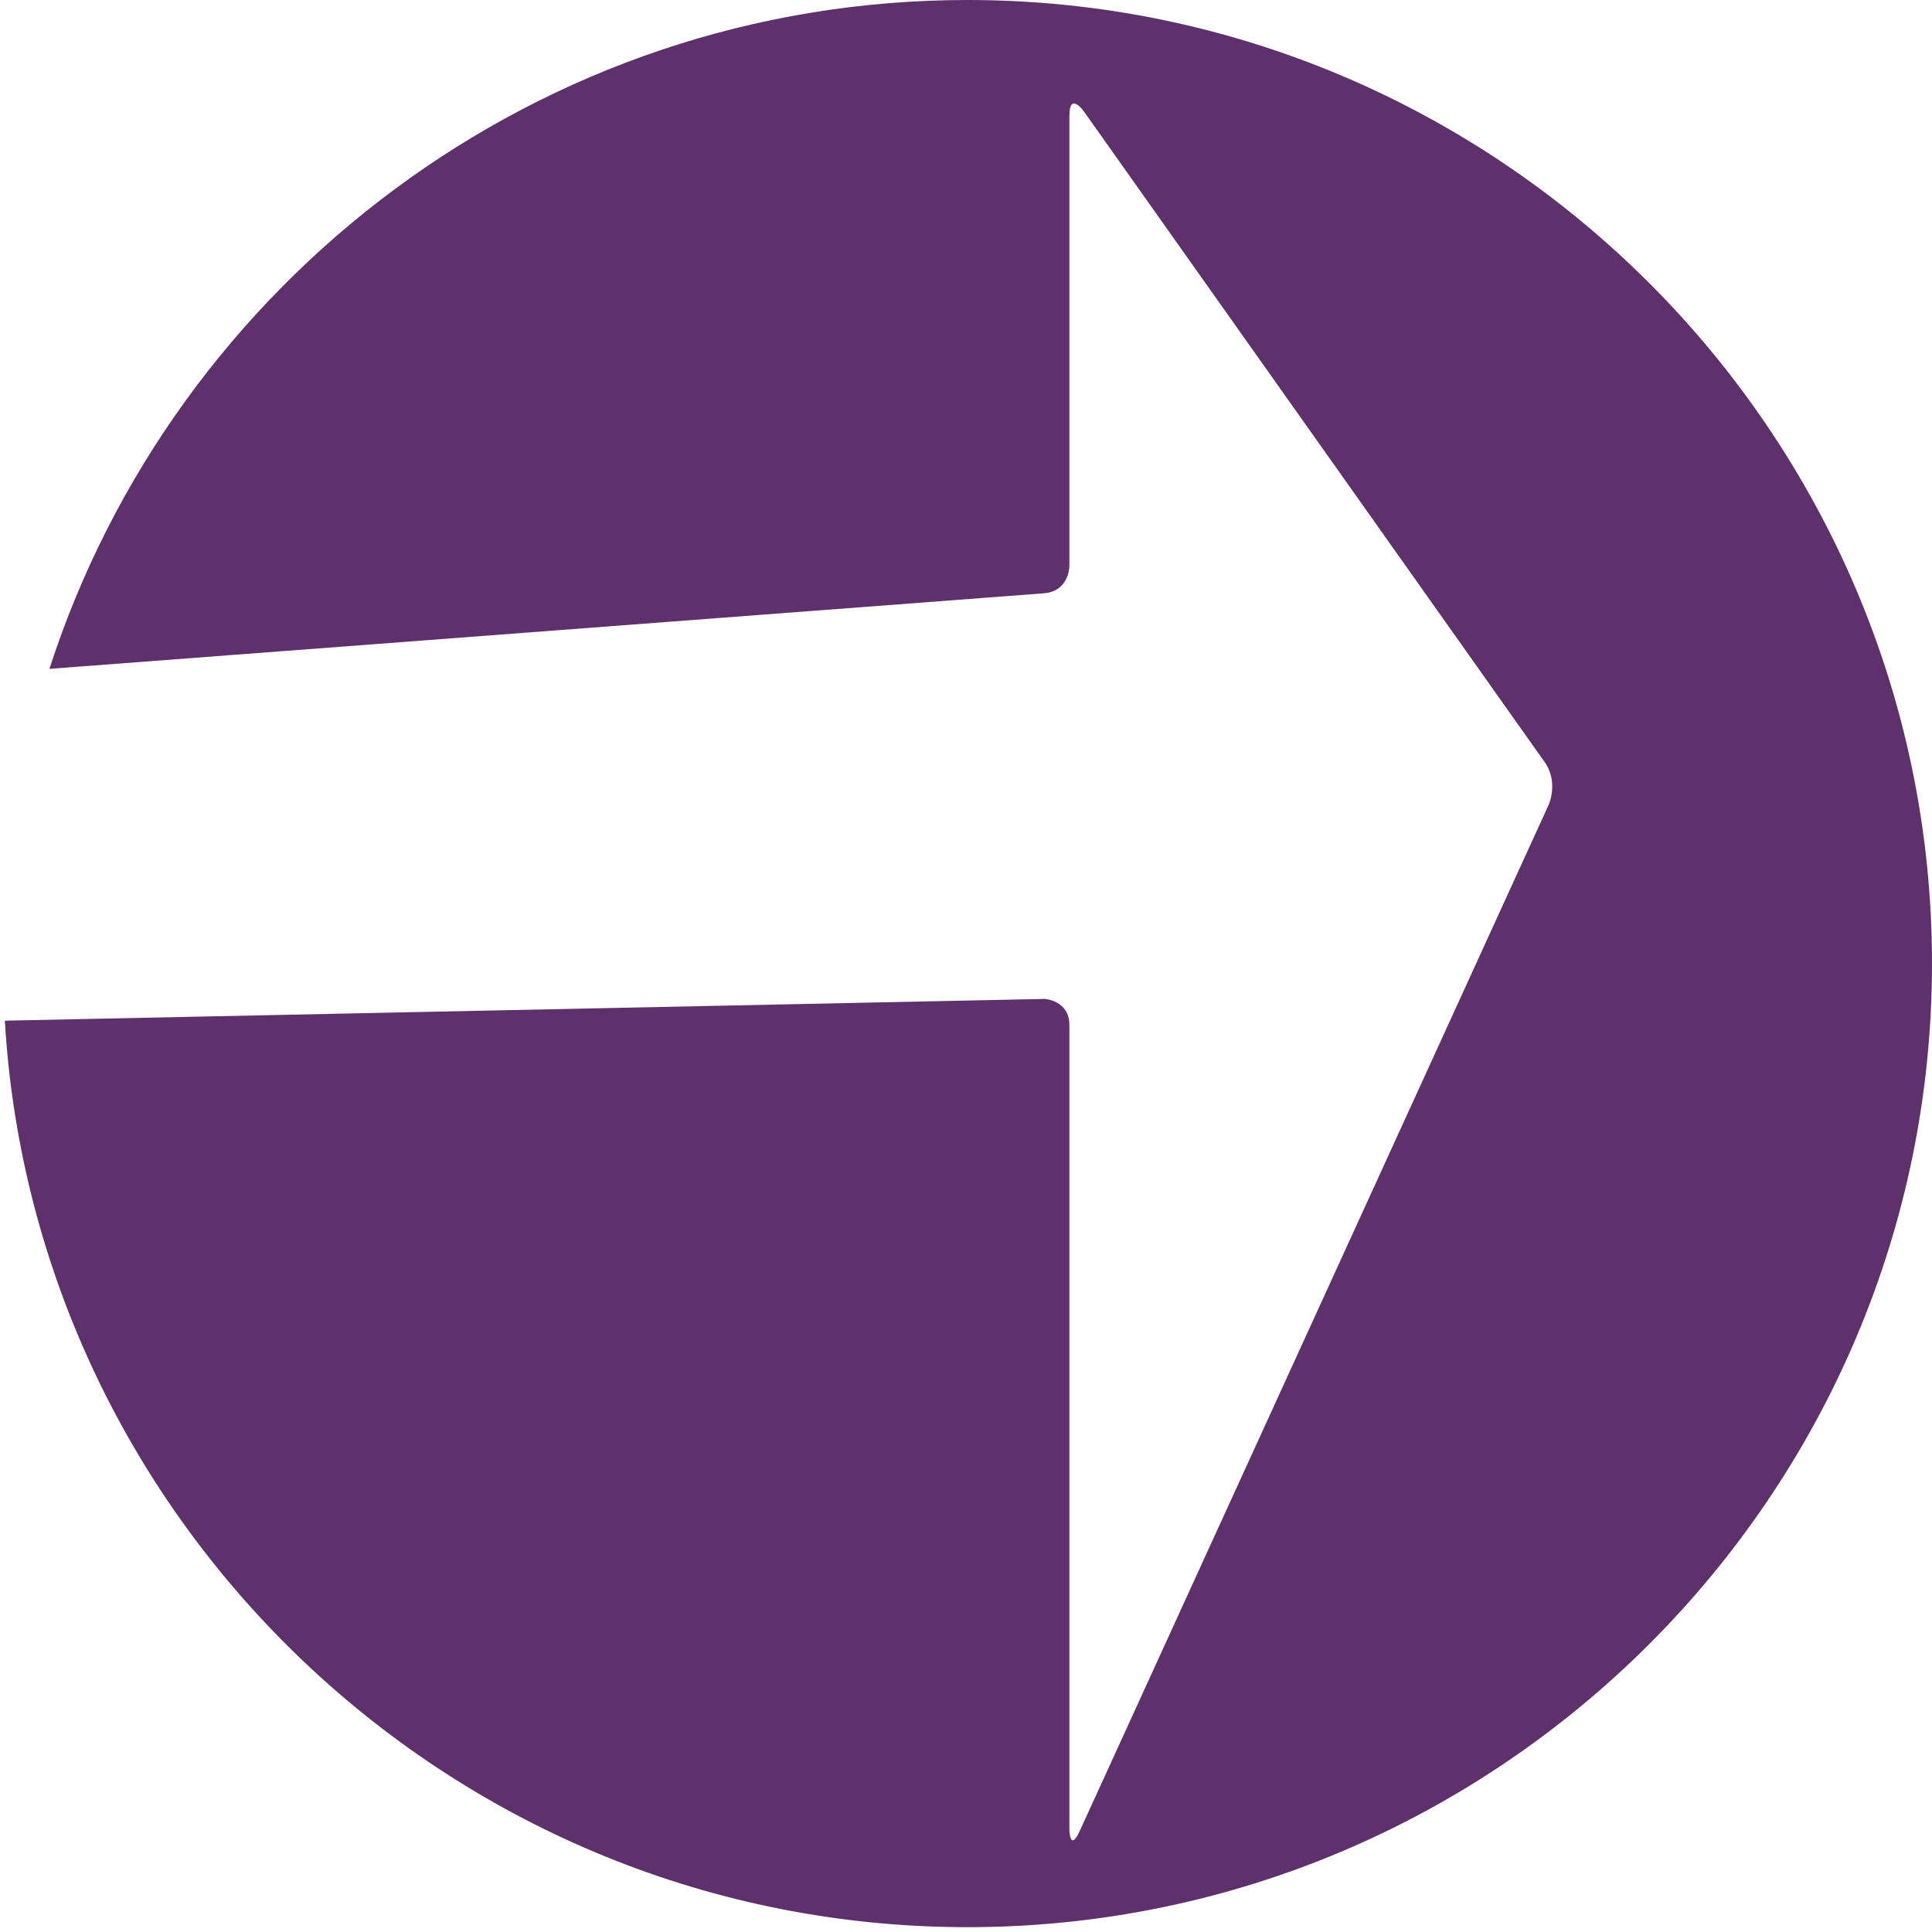 <?xml version="1.0" encoding="UTF-8"?>
<svg width="50px" height="50px" viewBox="0 0 50 50" version="1.1" xmlns="http://www.w3.org/2000/svg" xmlns:xlink="http://www.w3.org/1999/xlink">
    <title>Fill 1</title>
    <g id="Symbols" stroke="none" stroke-width="1" fill="none" fill-rule="evenodd">
        <g id="arrow" fill="#5F316C">
            <path d="M1.279,17.31 L27.034,15.353 C27.676,15.291 27.676,14.648 27.676,14.648 L27.676,2.999 C27.676,2.354 28.049,2.881 28.049,2.881 L39.975,19.721 C40.347,20.247 40.077,20.833 40.077,20.833 L27.945,47.382 C27.676,47.968 27.676,47.323 27.676,47.323 L27.676,26.529 C27.676,25.885 27.033,25.852 27.033,25.852 L0.125,26.415 C0.896,39.467 11.786,49.875 25.038,49.875 C38.788,49.875 50,38.672 50,24.936 C50,11.203 38.788,0 25.038,0 C13.95,0 4.517,7.288 1.279,17.31 Z" id="Fill-1"></path>
        </g>
    </g>
</svg>